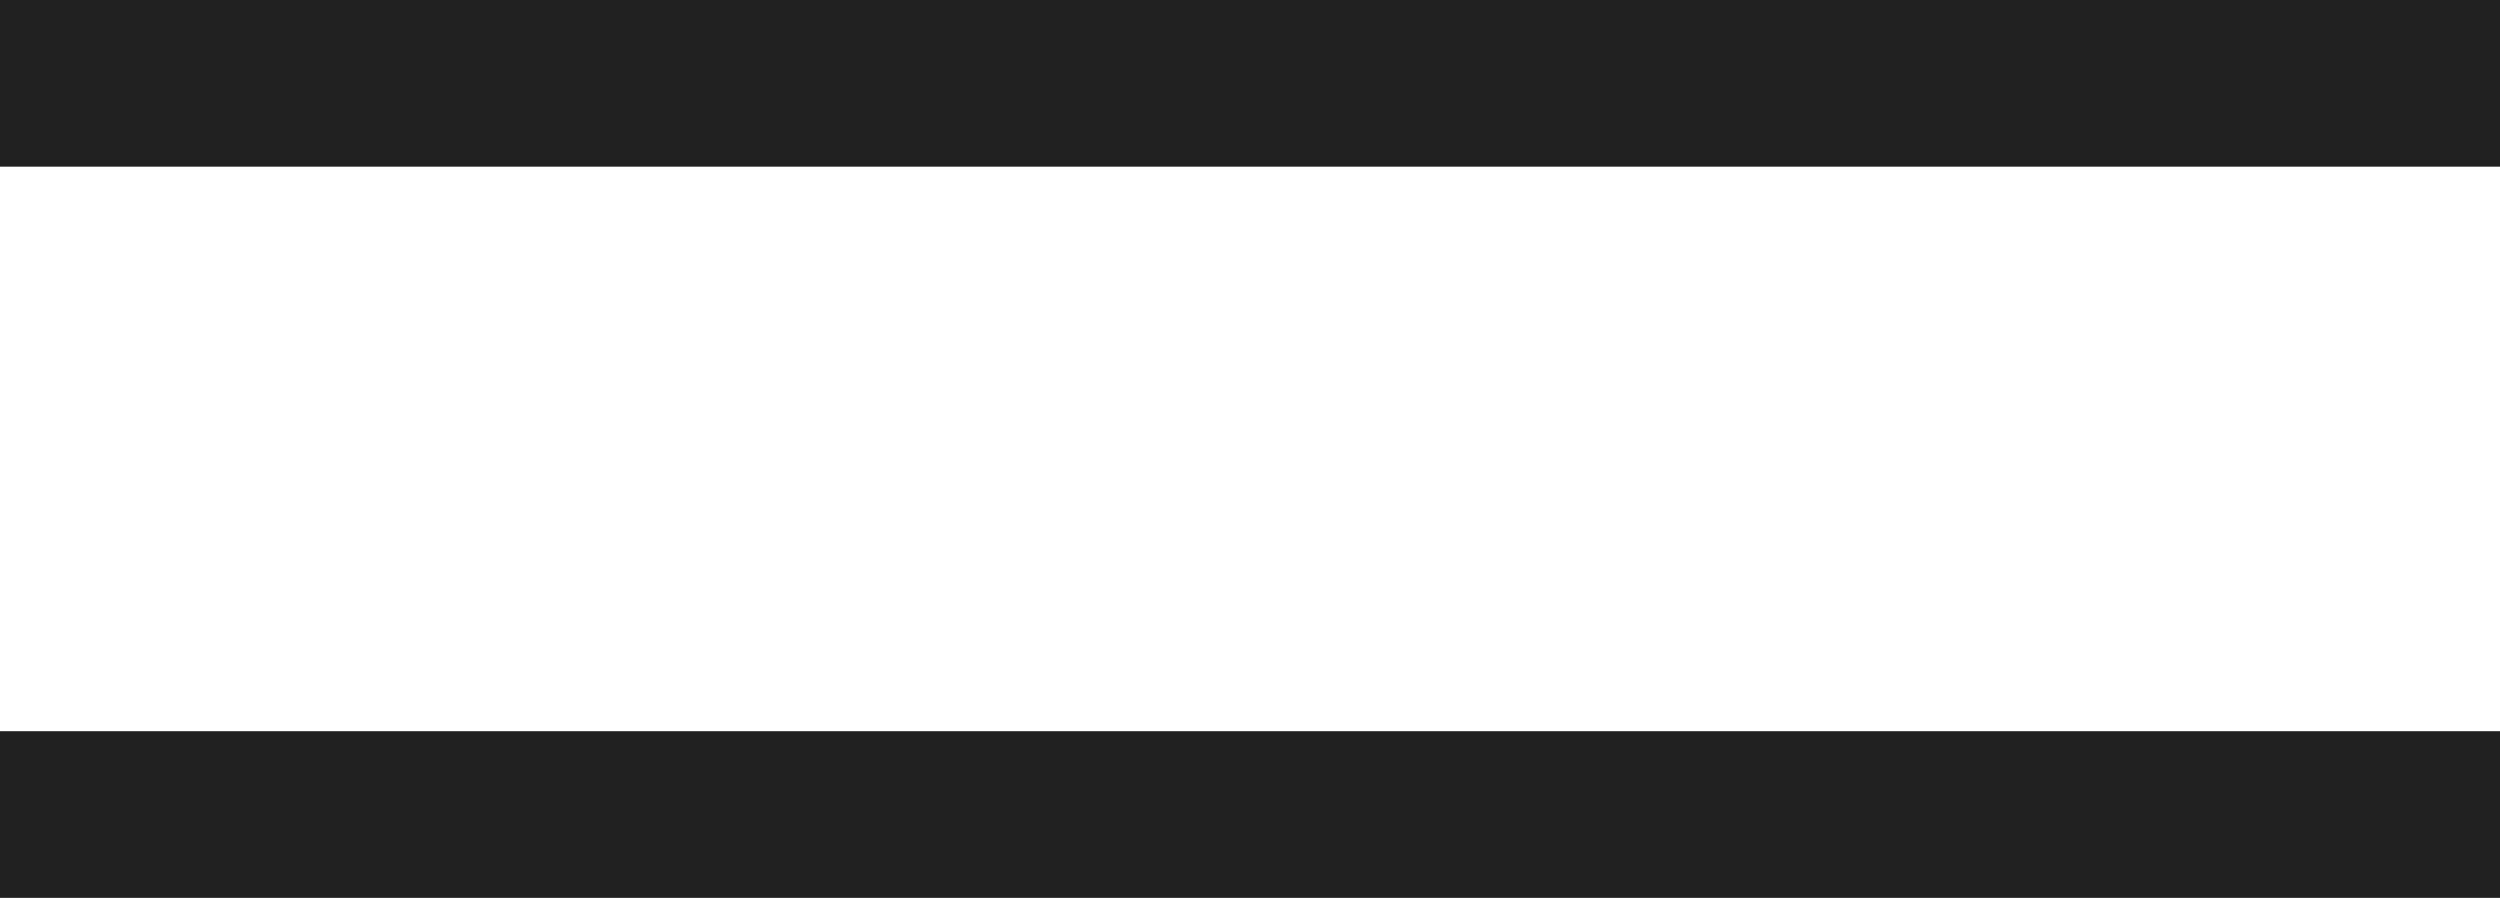 <?xml version="1.0" encoding="UTF-8"?><svg xmlns="http://www.w3.org/2000/svg" xmlns:xlink="http://www.w3.org/1999/xlink" height="132.4" preserveAspectRatio="xMidYMid meet" version="1.0" viewBox="0.0 0.0 368.6 132.4" width="368.6" zoomAndPan="magnify"><defs><clipPath id="a"><path d="M 0 0 L 368.641 0 L 368.641 132.379 L 0 132.379 Z M 0 0"/></clipPath></defs><g><g clip-path="url(#a)" id="change1_1"><path d="M 368.641 0 L 0 0 L 0 24.57 L 368.641 24.57 Z M 368.641 107.809 L 0 107.809 L 0 132.379 L 368.641 132.379 L 368.641 107.809" fill="#212121"/></g></g></svg>